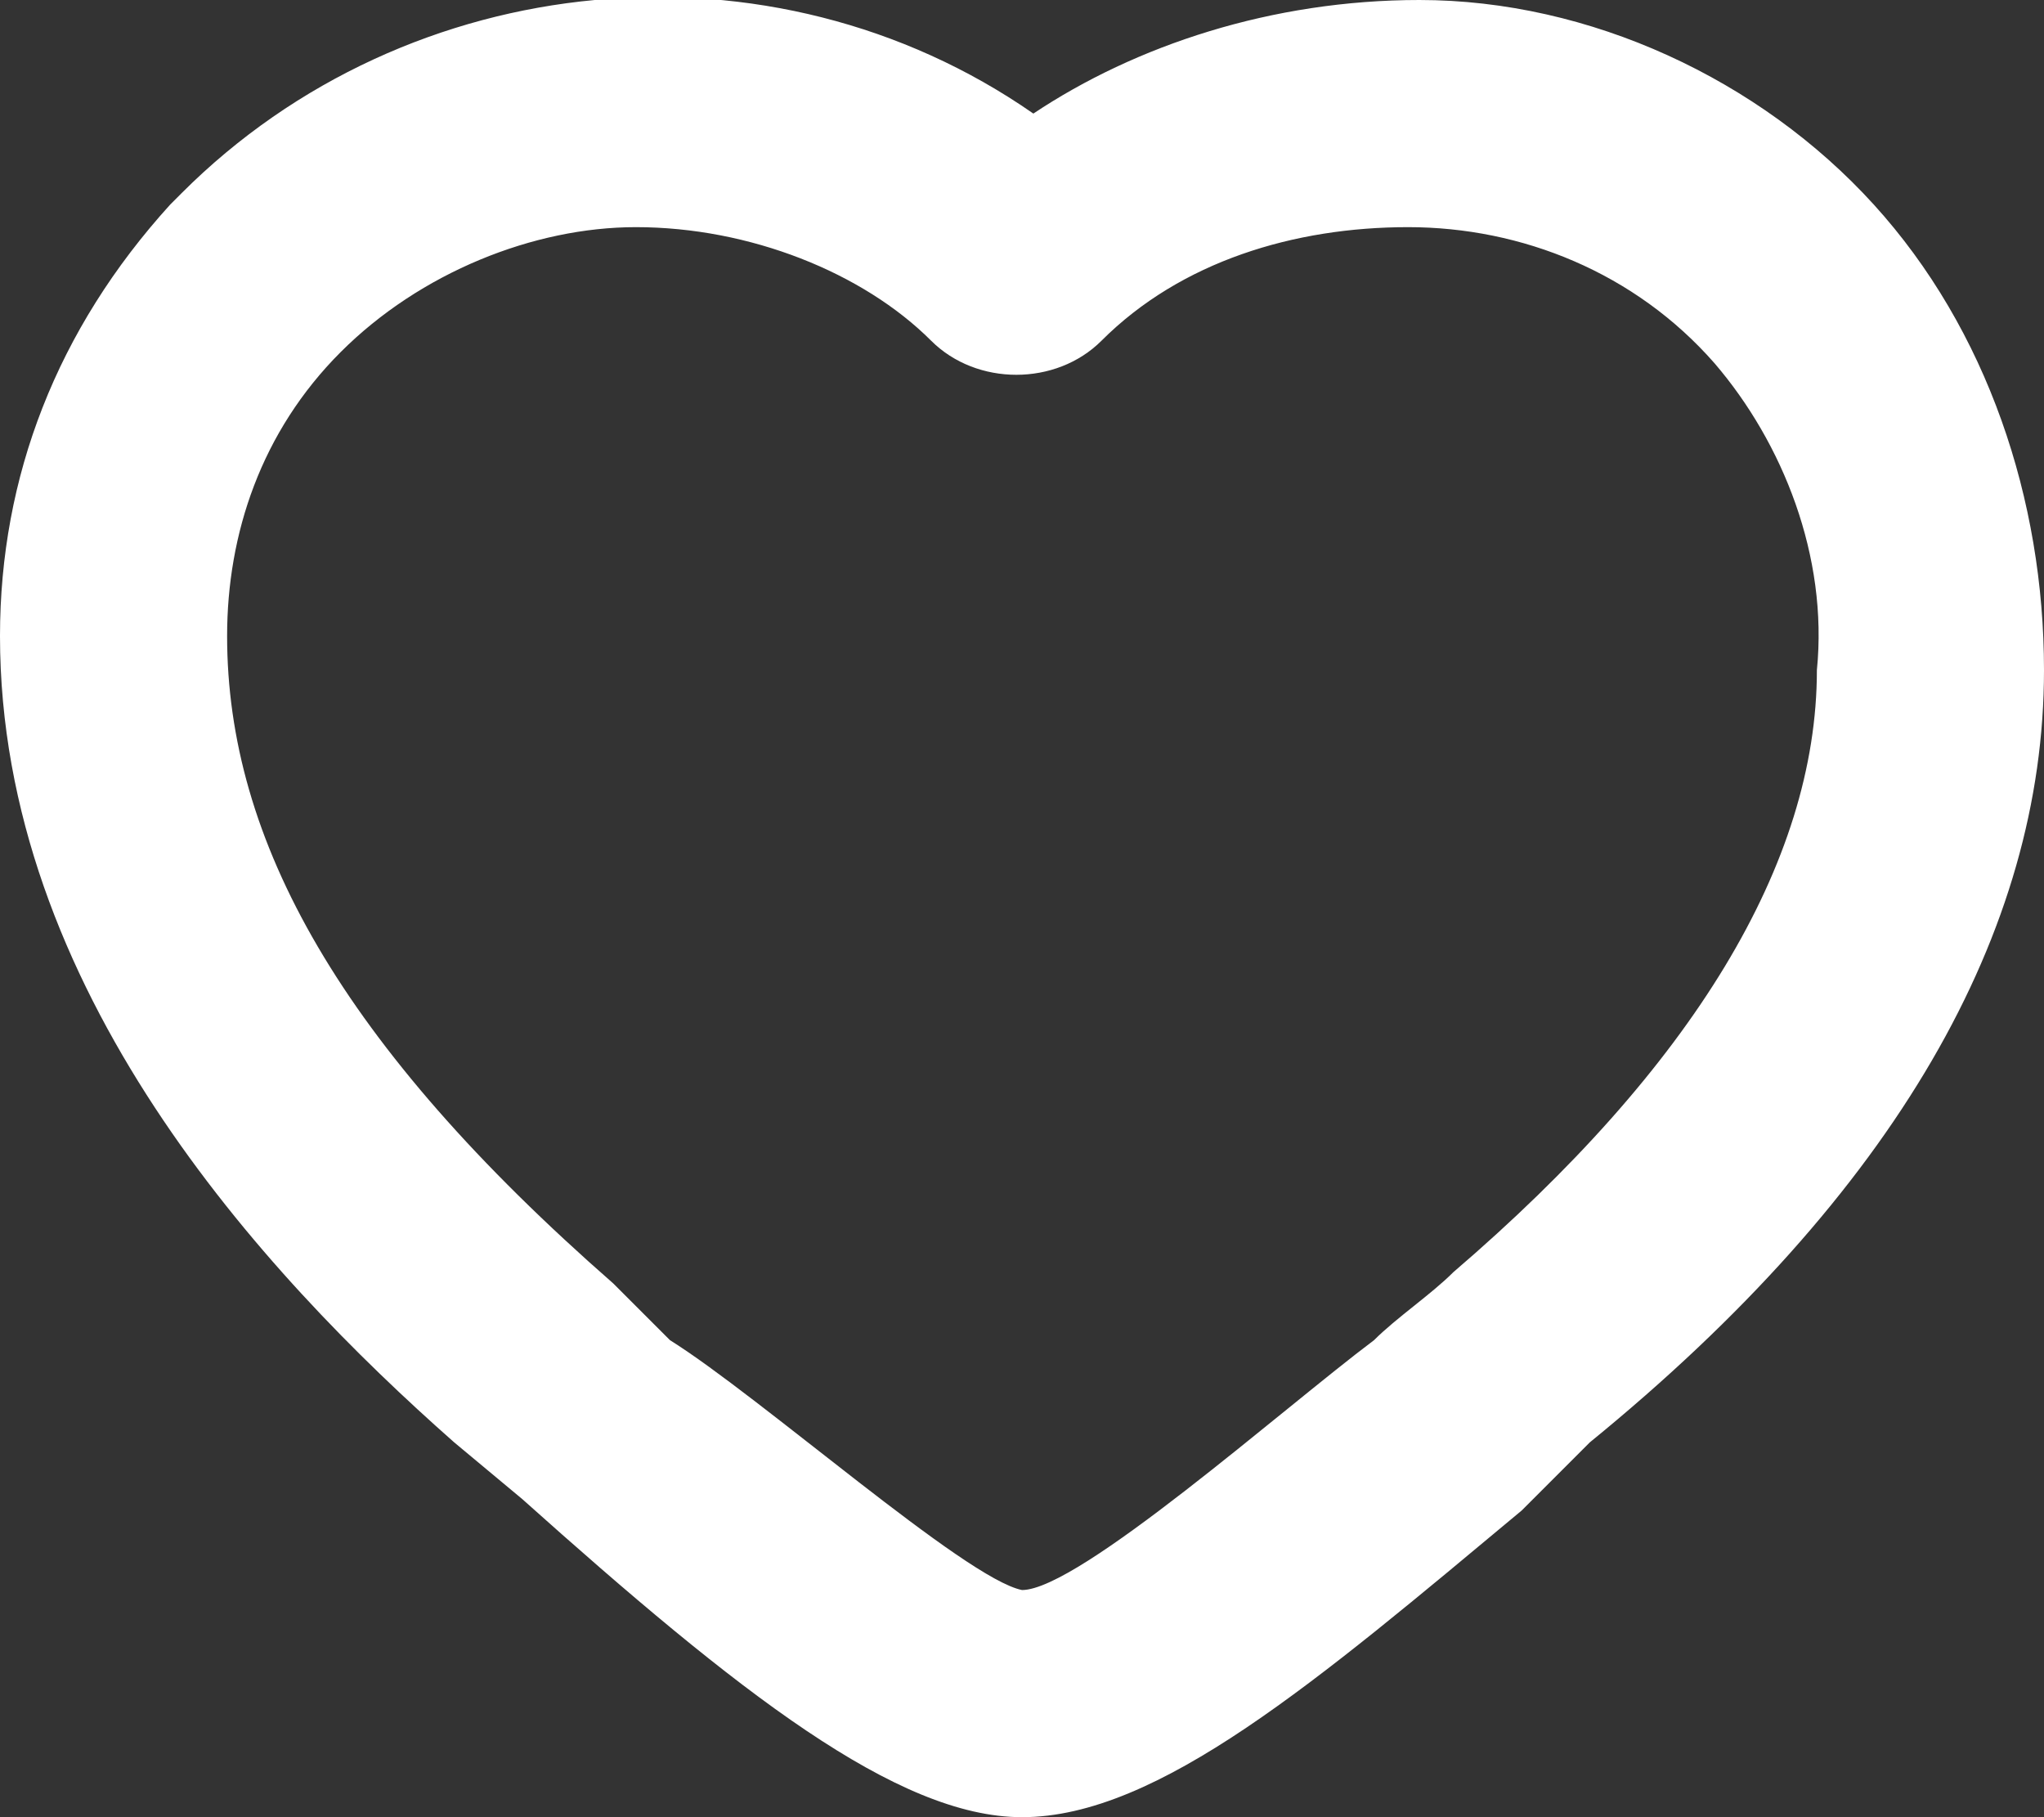 <?xml version="1.0" encoding="utf-8"?>
<!-- Generator: Adobe Illustrator 28.1.0, SVG Export Plug-In . SVG Version: 6.00 Build 0)  -->
<svg version="1.1" id="Layer_1" xmlns="http://www.w3.org/2000/svg" xmlns:xlink="http://www.w3.org/1999/xlink" x="0px" y="0px"
	 viewBox="0 0 18 16" style="enable-background:new 0 0 18 16;" xml:space="preserve">
<rect x="0" y="0" width="18" height="16" fill="#333333" stroke="none"/>
<style type="text/css">
	.st0{fill:#FFFFFF;}
</style>
<g>
	<path class="st0" d="M9,16c-1.1,0-2.5-1.1-4.4-2.8L4,12.7c-1.7-1.5-4-4-4-7.1c0-1.4,0.5-2.7,1.5-3.8l0.1-0.1c2-2,5.2-2.3,7.5-0.7
		c0.9-0.6,2.1-1,3.4-1c1.5,0,3,0.7,4,1.8l0,0c1,1.1,1.5,2.6,1.5,4.1c0,2.3-1.3,4.6-4,6.8c-0.2,0.2-0.4,0.4-0.6,0.6
		C11.6,14.8,10.2,16,9,16z M5.6,2C4.7,2,3.7,2.4,3,3.1S2,4.7,2,5.6c0,1.8,1,3.6,3.4,5.7l0.5,0.5C6.7,12.3,8.5,13.9,9,14
		c0.5,0,2.3-1.6,3.1-2.2c0.2-0.2,0.5-0.4,0.7-0.6C14.9,9.4,16,7.6,16,5.9c0.1-1-0.3-2-0.9-2.7C14.4,2.4,13.4,2,12.4,2s-2,0.3-2.7,1
		C9.3,3.4,8.6,3.4,8.2,3C7.6,2.4,6.6,2,5.6,2z"/>
</g>
</svg>
